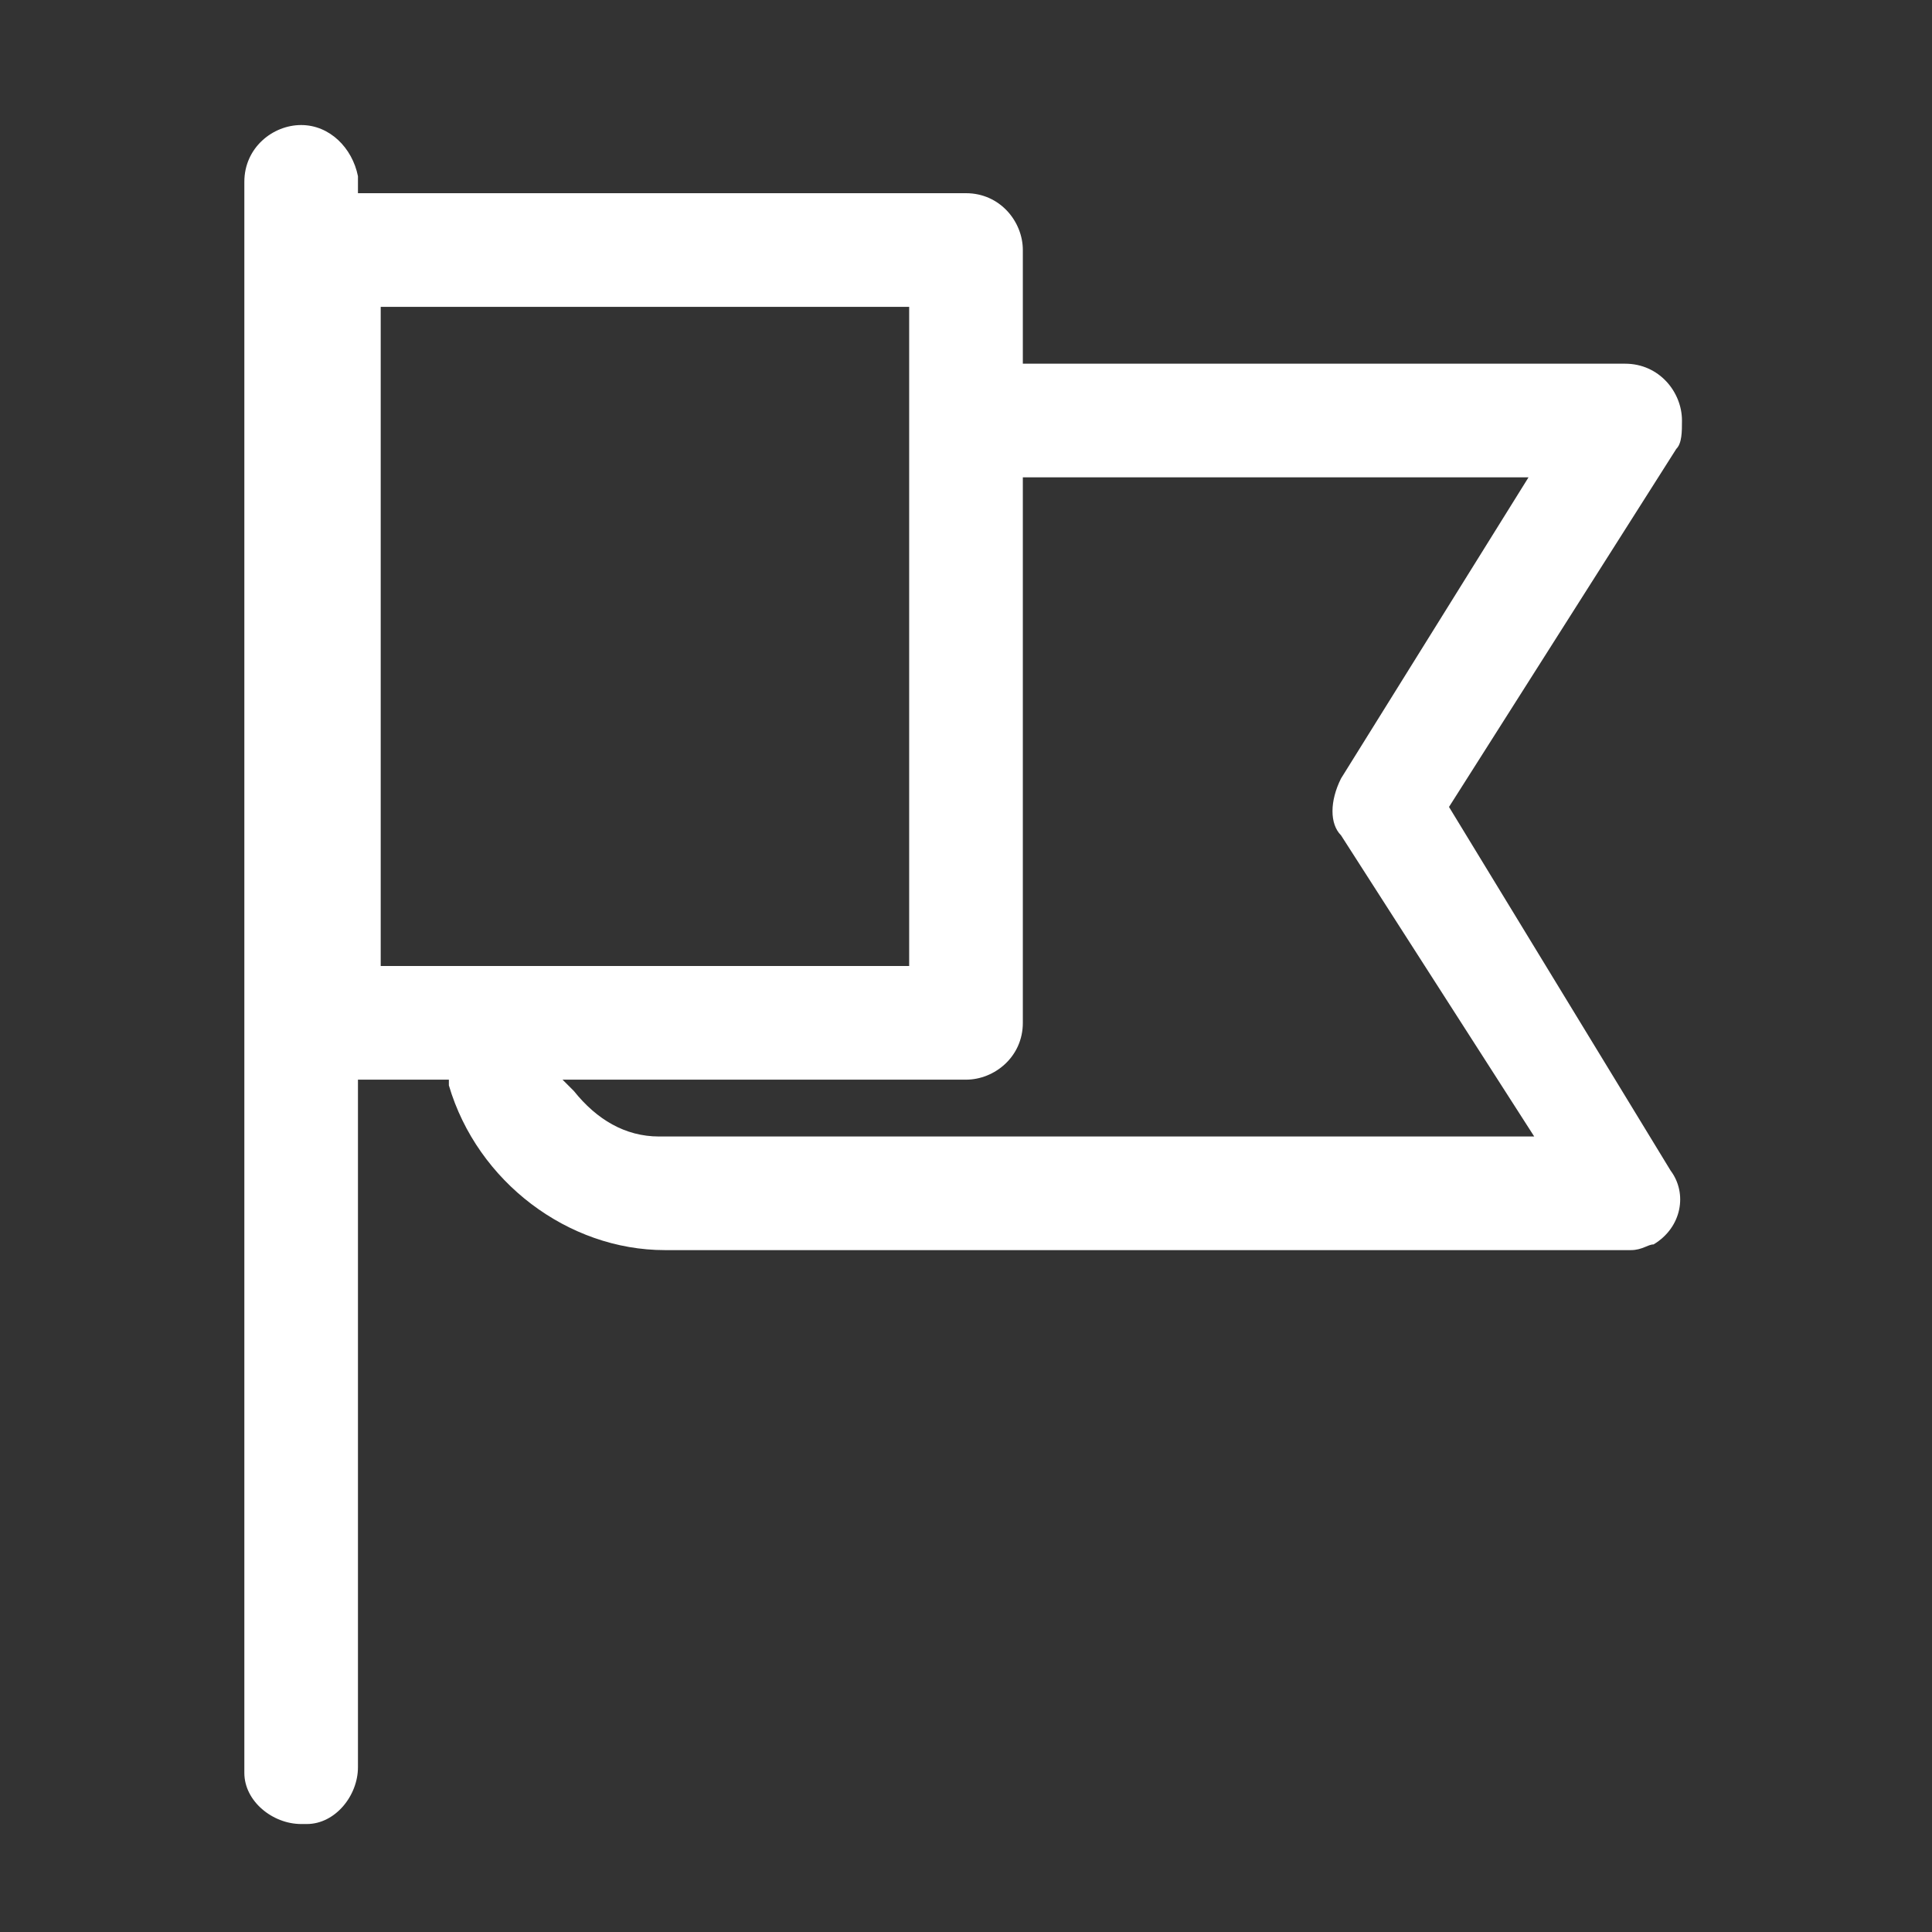 <svg width="36" height="36" viewBox="0 0 36 36" fill="none" xmlns="http://www.w3.org/2000/svg">
<rect x="0" y="0" width="36" height="36" fill="#333333" stroke="none"/>
<path d="M27 15.036L31.235 8.365C31.341 8.259 31.341 8.047 31.341 7.835C31.341 7.306 30.917 6.777 30.282 6.777H19.059V4.659C19.059 4.13 18.635 3.6 18 3.6H6.67V3.283C6.564 2.753 6.141 2.33 5.612 2.33C5.082 2.33 4.553 2.753 4.553 3.388V33.035C4.553 33.565 5.082 33.988 5.612 33.988H5.717C6.247 33.988 6.67 33.459 6.67 32.93V20.118H8.364V20.224C8.894 22.024 10.588 23.294 12.388 23.294H30.388C30.6 23.294 30.706 23.188 30.812 23.188C31.341 22.871 31.447 22.235 31.129 21.812L27 15.036ZM24.988 14.506C24.776 14.93 24.776 15.353 24.988 15.565L28.588 21.177H12.282C11.647 21.177 11.117 20.859 10.694 20.33L10.482 20.118H18C18.529 20.118 19.059 19.694 19.059 19.059V8.894H28.482L24.988 14.506ZM16.941 5.718V18H7.094V5.718H16.941Z" fill="white"/>
</svg>
